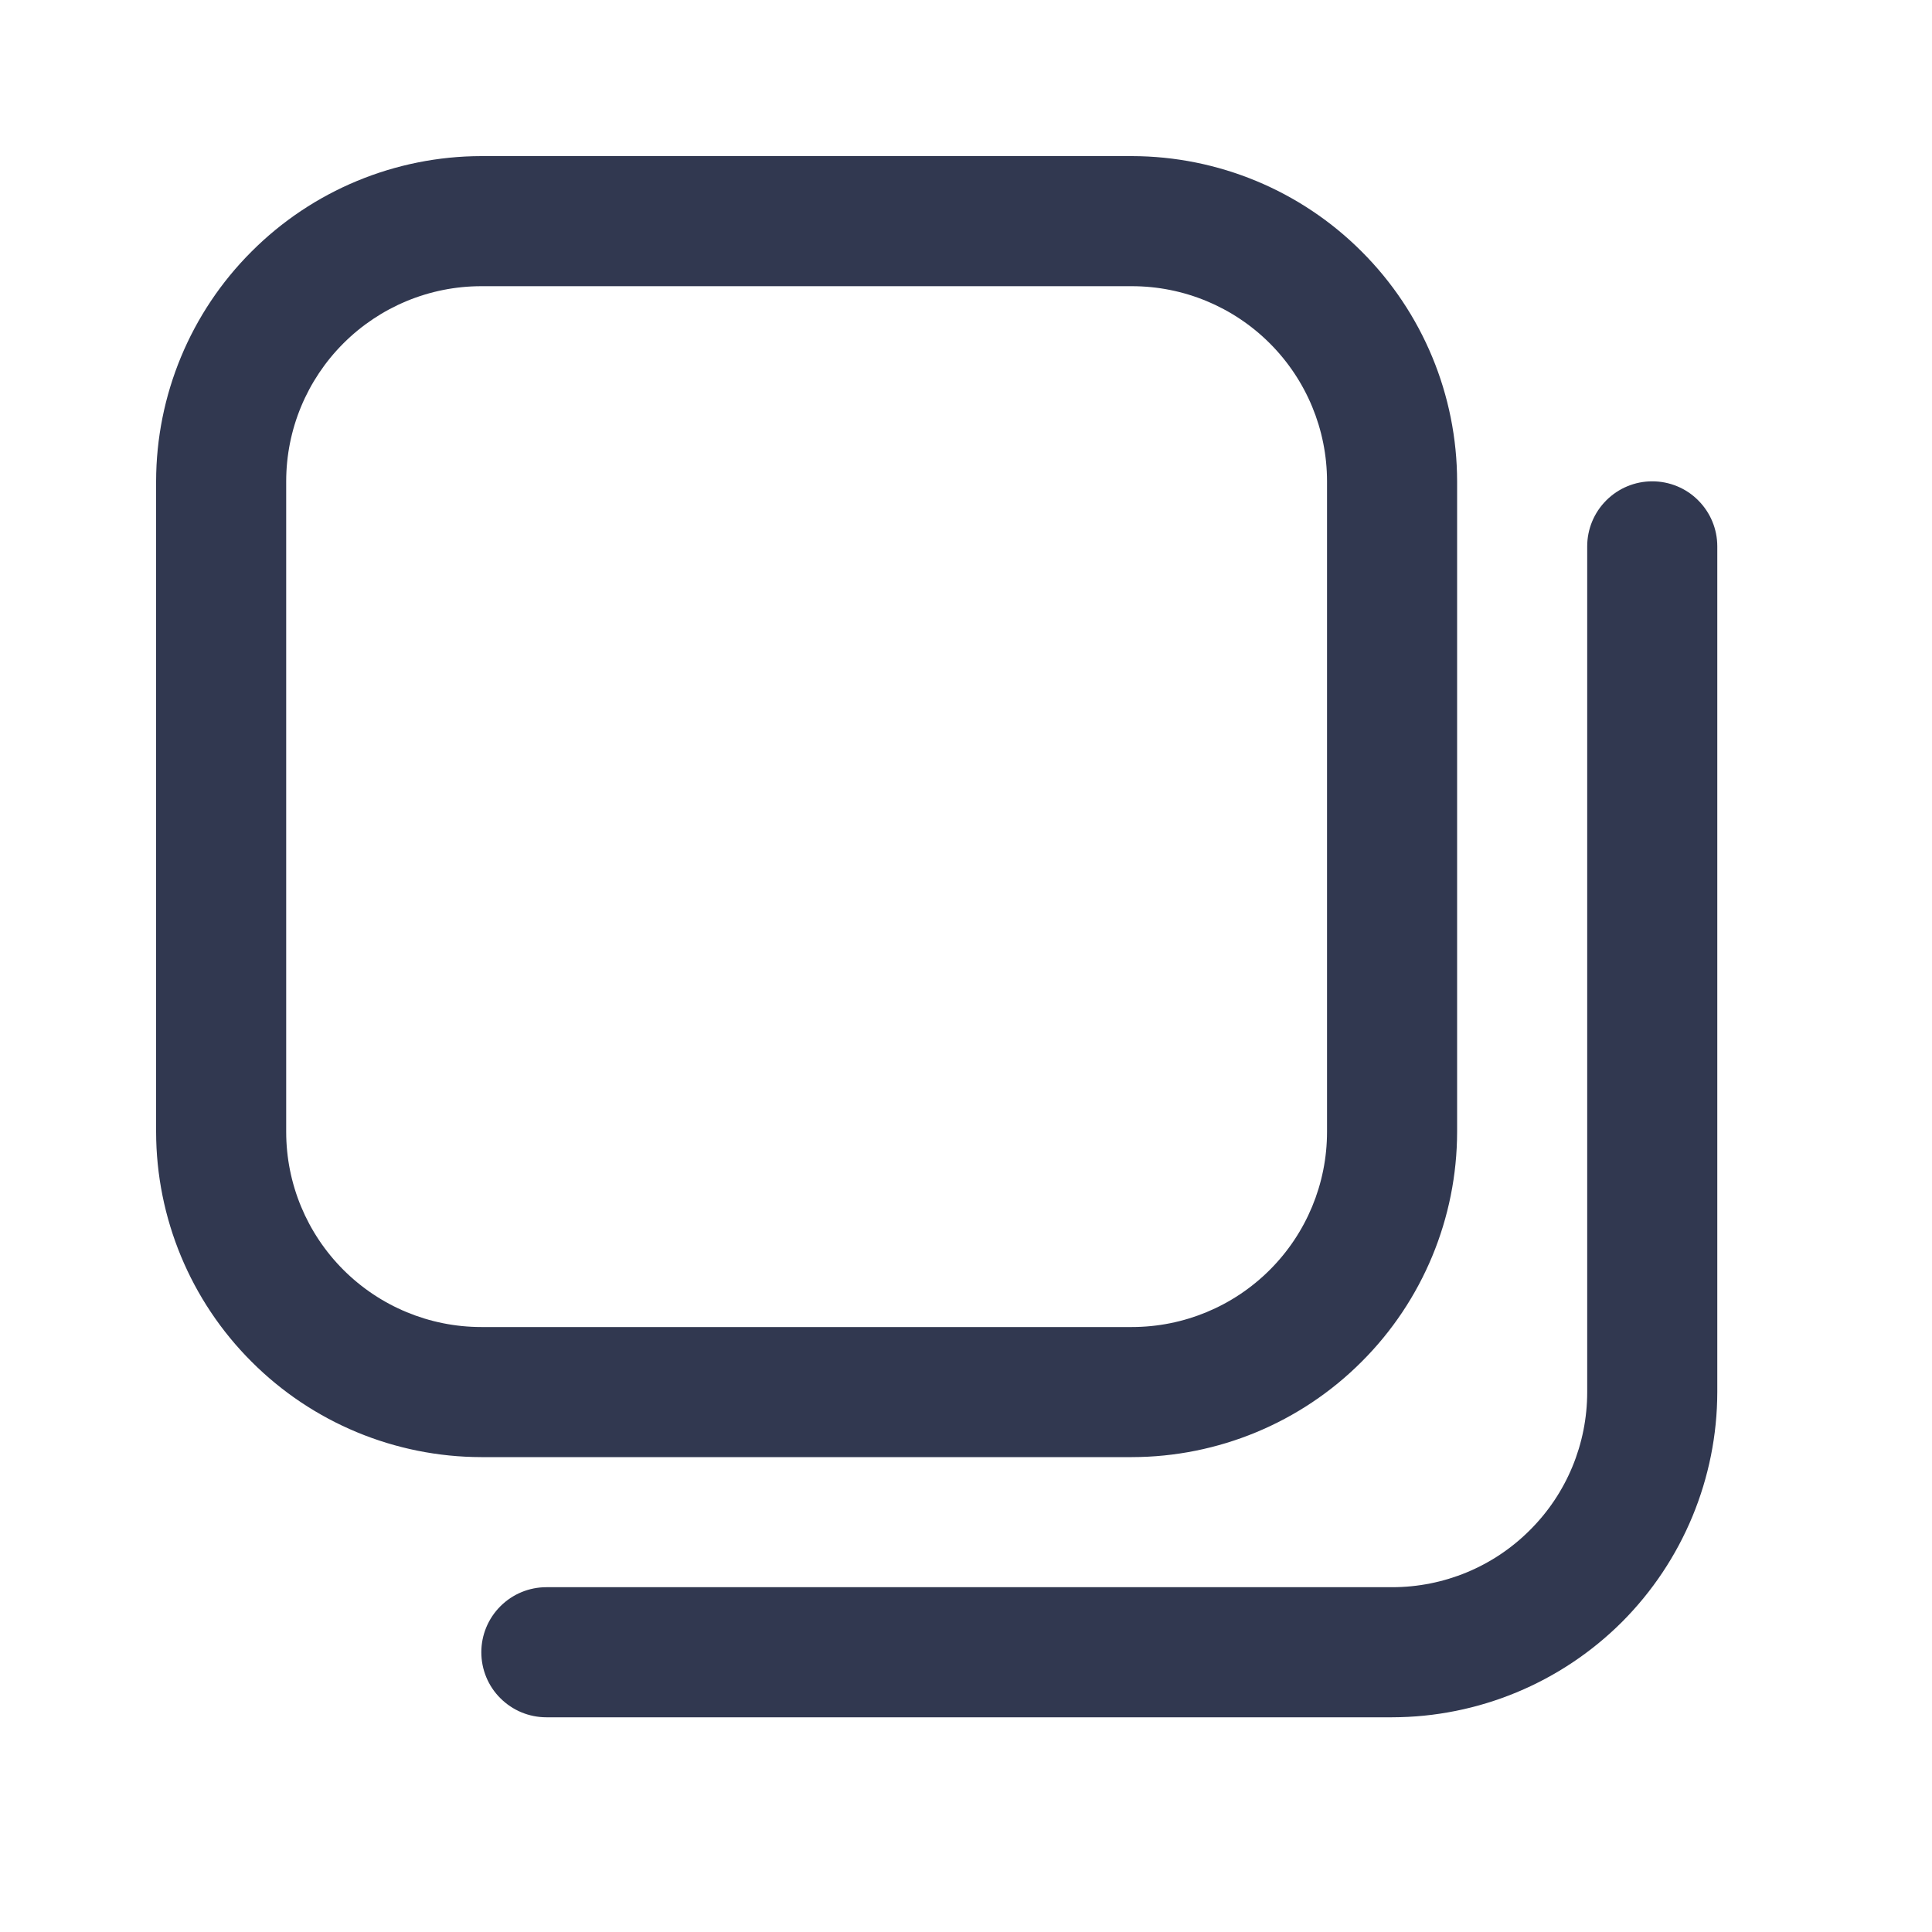 <?xml version="1.0" encoding="utf-8"?>
<svg xmlns="http://www.w3.org/2000/svg" fill="none" height="100%" overflow="visible" preserveAspectRatio="none" style="display: block;" viewBox="0 0 15 15" width="100%">
<g id="Icons/UI Basics">
<path d="M8.788 11.313H3.737C3.068 11.312 2.426 11.046 1.953 10.572C1.479 10.099 1.213 9.457 1.212 8.788L1.212 3.737C1.213 3.068 1.479 2.426 1.953 1.953C2.426 1.479 3.068 1.213 3.737 1.212L8.788 1.212C9.457 1.213 10.099 1.479 10.572 1.953C11.046 2.426 11.312 3.068 11.313 3.737V8.788C11.312 9.457 11.046 10.099 10.572 10.572C10.099 11.046 9.457 11.312 8.788 11.313ZM3.737 2.222C3.335 2.222 2.95 2.382 2.666 2.666C2.382 2.95 2.222 3.335 2.222 3.737V8.788C2.222 9.19 2.382 9.575 2.666 9.859C2.95 10.143 3.335 10.303 3.737 10.303H8.788C9.19 10.303 9.575 10.143 9.859 9.859C10.143 9.575 10.303 9.19 10.303 8.788V3.737C10.303 3.335 10.143 2.95 9.859 2.666C9.575 2.382 9.19 2.222 8.788 2.222H3.737ZM13.333 10.808V4.242C13.333 4.108 13.28 3.98 13.185 3.885C13.091 3.79 12.962 3.737 12.828 3.737C12.694 3.737 12.566 3.79 12.471 3.885C12.376 3.98 12.323 4.108 12.323 4.242V10.808C12.323 11.21 12.164 11.595 11.879 11.879C11.595 12.164 11.21 12.323 10.808 12.323H4.242C4.108 12.323 3.98 12.376 3.885 12.471C3.79 12.566 3.737 12.694 3.737 12.828C3.737 12.962 3.79 13.091 3.885 13.185C3.98 13.28 4.108 13.333 4.242 13.333H10.808C11.477 13.332 12.119 13.066 12.593 12.593C13.066 12.119 13.332 11.477 13.333 10.808Z" fill="#313850" id="Vector"/>
</g>
</svg>
